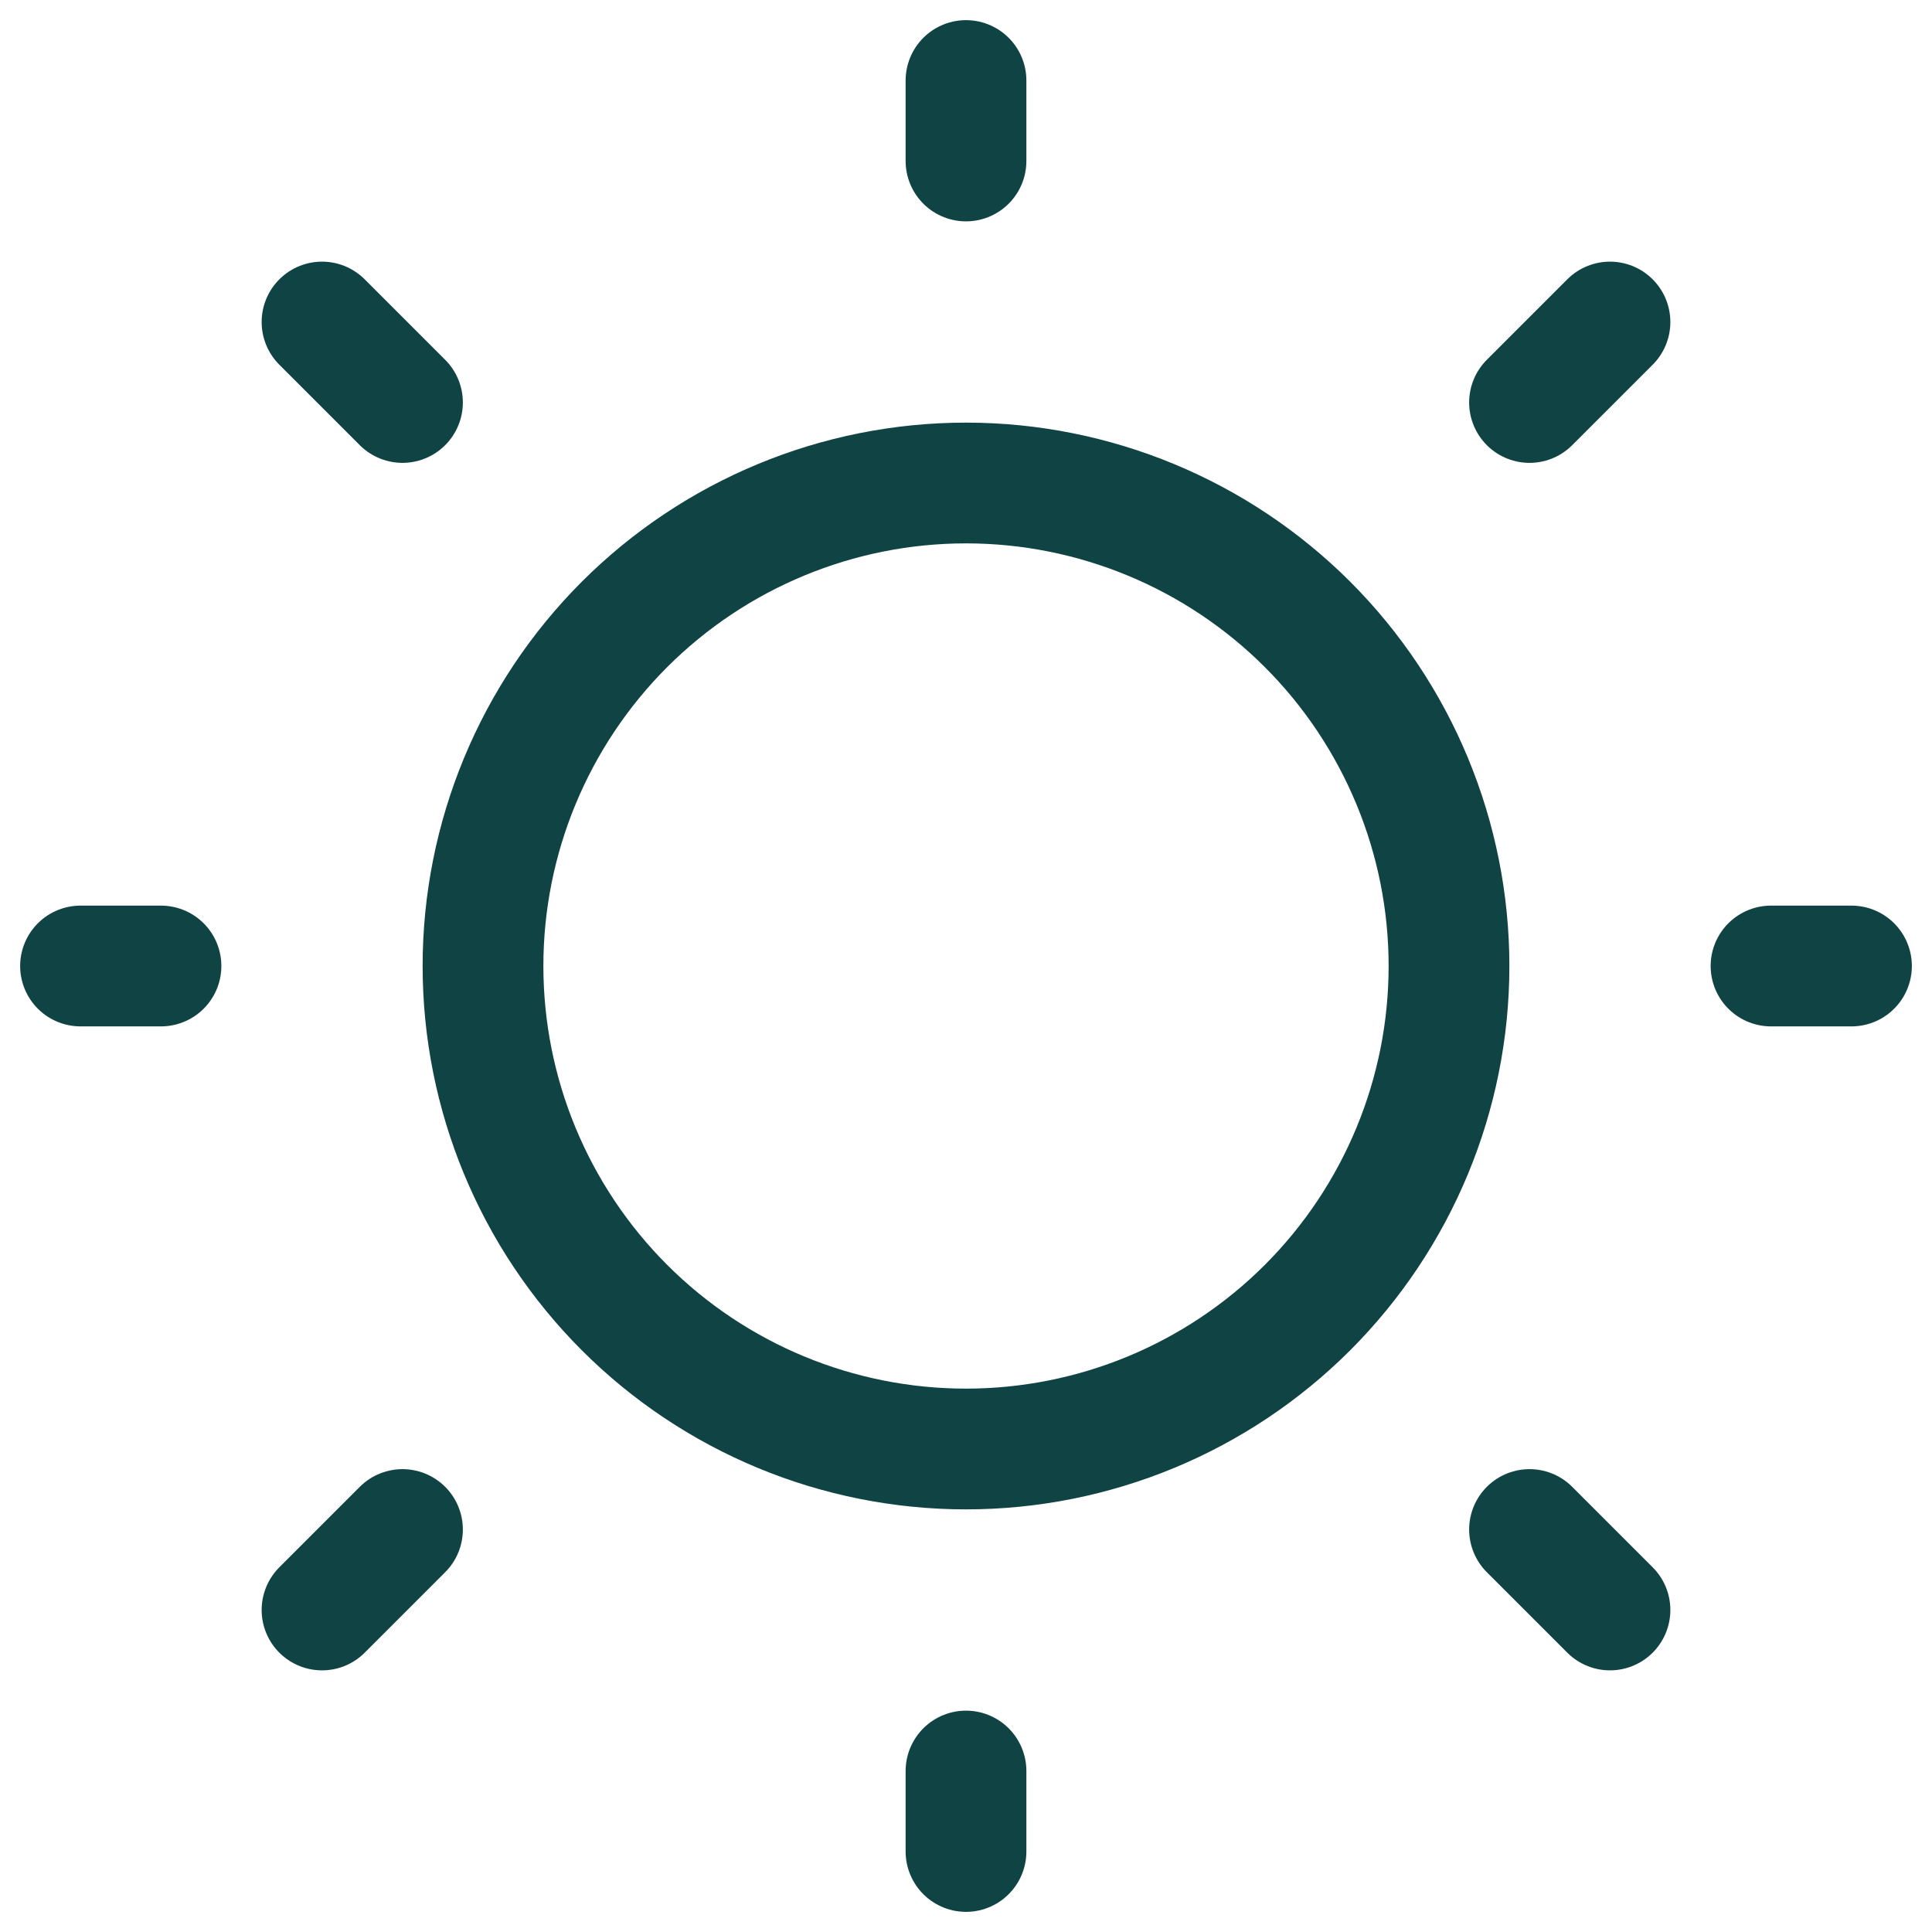 <svg width="28" height="28" viewBox="0 0 28 28" fill="none" xmlns="http://www.w3.org/2000/svg">
<g id="iconoir:sun-light" clip-path="url(#clip0_60_295)">
<path id="Vector" d="M25.667 14H26.833M14 2.333V1.167M14 26.833V25.667M23.333 23.333L22.167 22.167M23.333 4.667L22.167 5.833M4.667 23.333L5.833 22.167M4.667 4.667L5.833 5.833M1.167 14H2.333M14 21C15.857 21 17.637 20.263 18.95 18.95C20.262 17.637 21 15.857 21 14C21 12.144 20.262 10.363 18.95 9.05C17.637 7.738 15.857 7 14 7C12.143 7 10.363 7.738 9.05 9.05C7.738 10.363 7 12.144 7 14C7 15.857 7.738 17.637 9.05 18.95C10.363 20.263 12.143 21 14 21Z" stroke="#104343" stroke-width="1.75" stroke-linecap="round" stroke-linejoin="round"/>
</g>
<defs>
<clipPath id="clip0_60_295">
<rect width="28" height="28" fill="white"/>
</clipPath>
</defs>
</svg>
